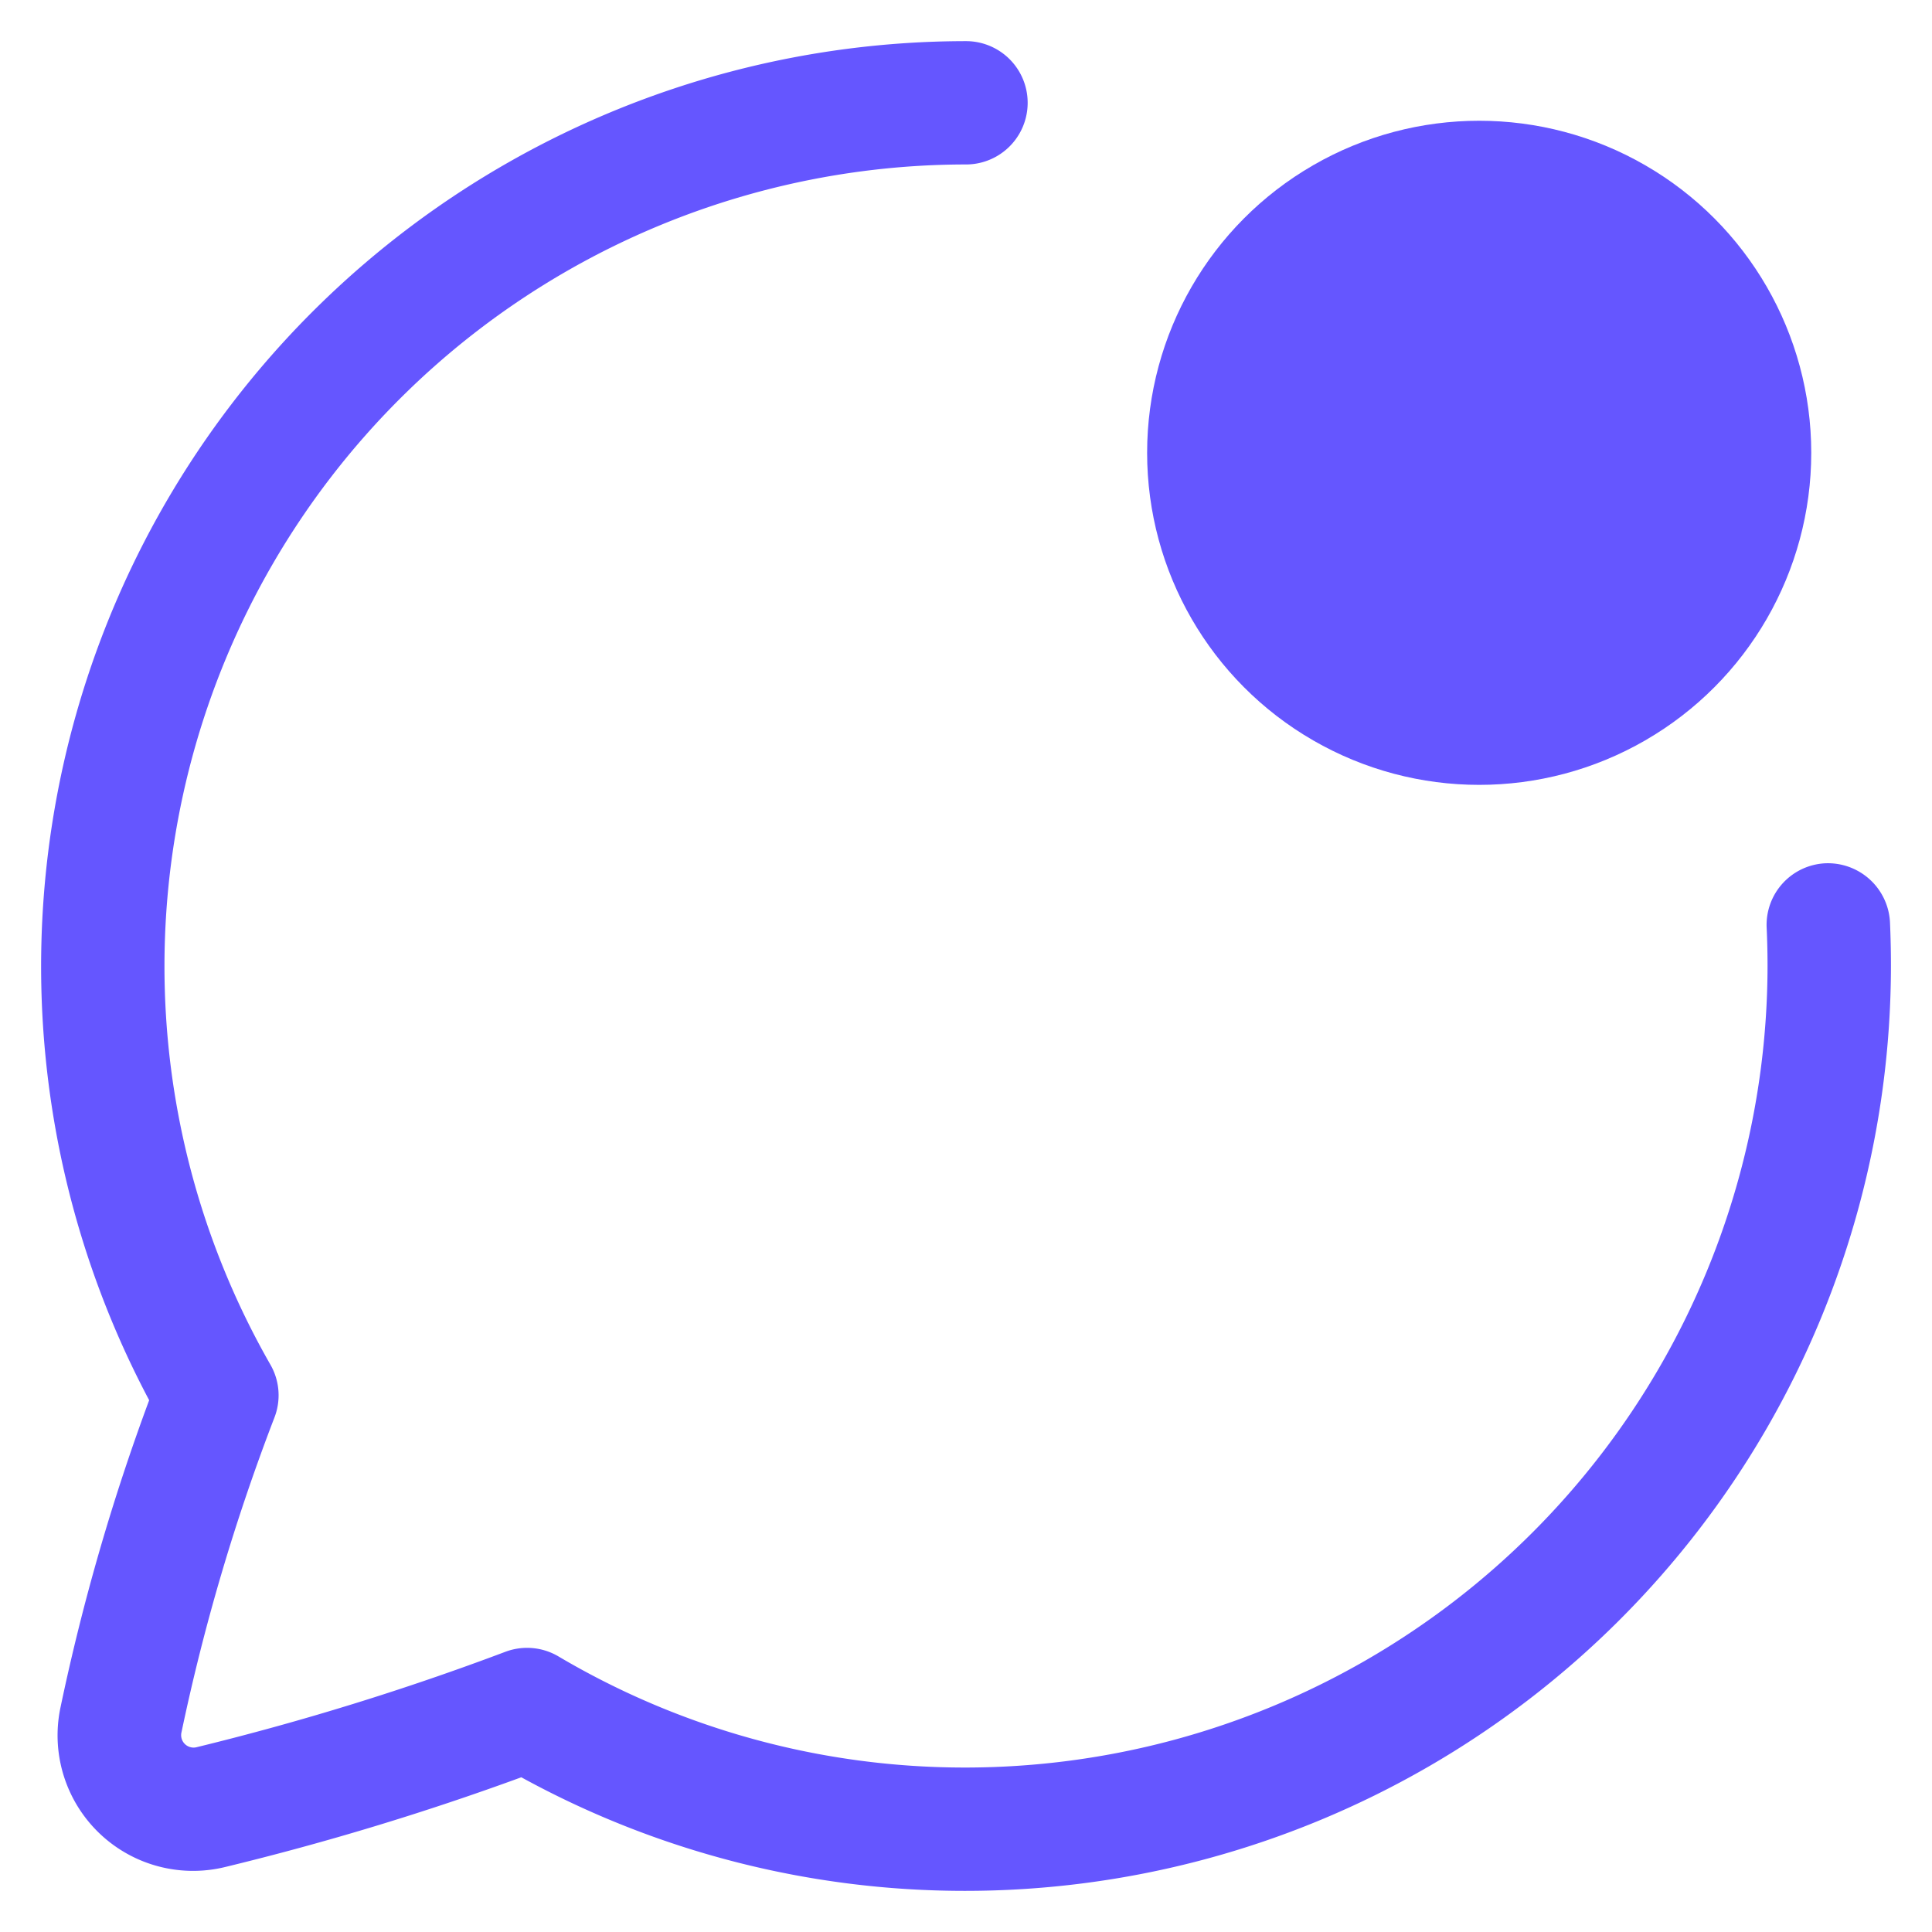 <svg id="Passenger_Notification" data-name="Passenger Notification" xmlns="http://www.w3.org/2000/svg" xmlns:xlink="http://www.w3.org/1999/xlink" width="24" height="24" viewBox="0 0 24 24">
  <defs>
    <clipPath id="clip-path">
      <rect id="Rectángulo_1491" data-name="Rectángulo 1491" width="24" height="24" fill="#111f29"/>
    </clipPath>
  </defs>
  <g id="Grupo_7120" data-name="Grupo 7120" clip-path="url(#clip-path)">
    <path id="Trazado_2542" data-name="Trazado 2542" d="M22.847,10.894a.766.766,0,0,0-.731.8q.011.237.011.476a9.969,9.969,0,0,1-9.959,9.957h-.016a9.913,9.913,0,0,1-5.044-1.38.767.767,0,0,0-.657-.059A33.262,33.262,0,0,1,2.61,21.875a.147.147,0,0,1-.07,0,.154.154,0,0,1-.115-.188A25.46,25.46,0,0,1,3.58,17.777a.764.764,0,0,0-.051-.655A9.961,9.961,0,0,1,12.17,2.213a.766.766,0,1,0,0-1.532A11.493,11.493,0,0,0,2.023,17.564a26.725,26.725,0,0,0-1.1,3.809,1.683,1.683,0,0,0,2.047,1.989,34.052,34.052,0,0,0,3.676-1.114,11.447,11.447,0,0,0,5.5,1.411h.017A11.5,11.5,0,0,0,23.66,12.17q0-.275-.012-.546a.772.772,0,0,0-.8-.73" transform="translate(-0.17 -0.17)" fill="#6556ff"/>
    <circle id="Elipse_47" data-name="Elipse 47" cx="4.125" cy="4.125" r="4.125" transform="translate(14.25 1.5)" fill="#6556ff"/>
  </g>
</svg>

